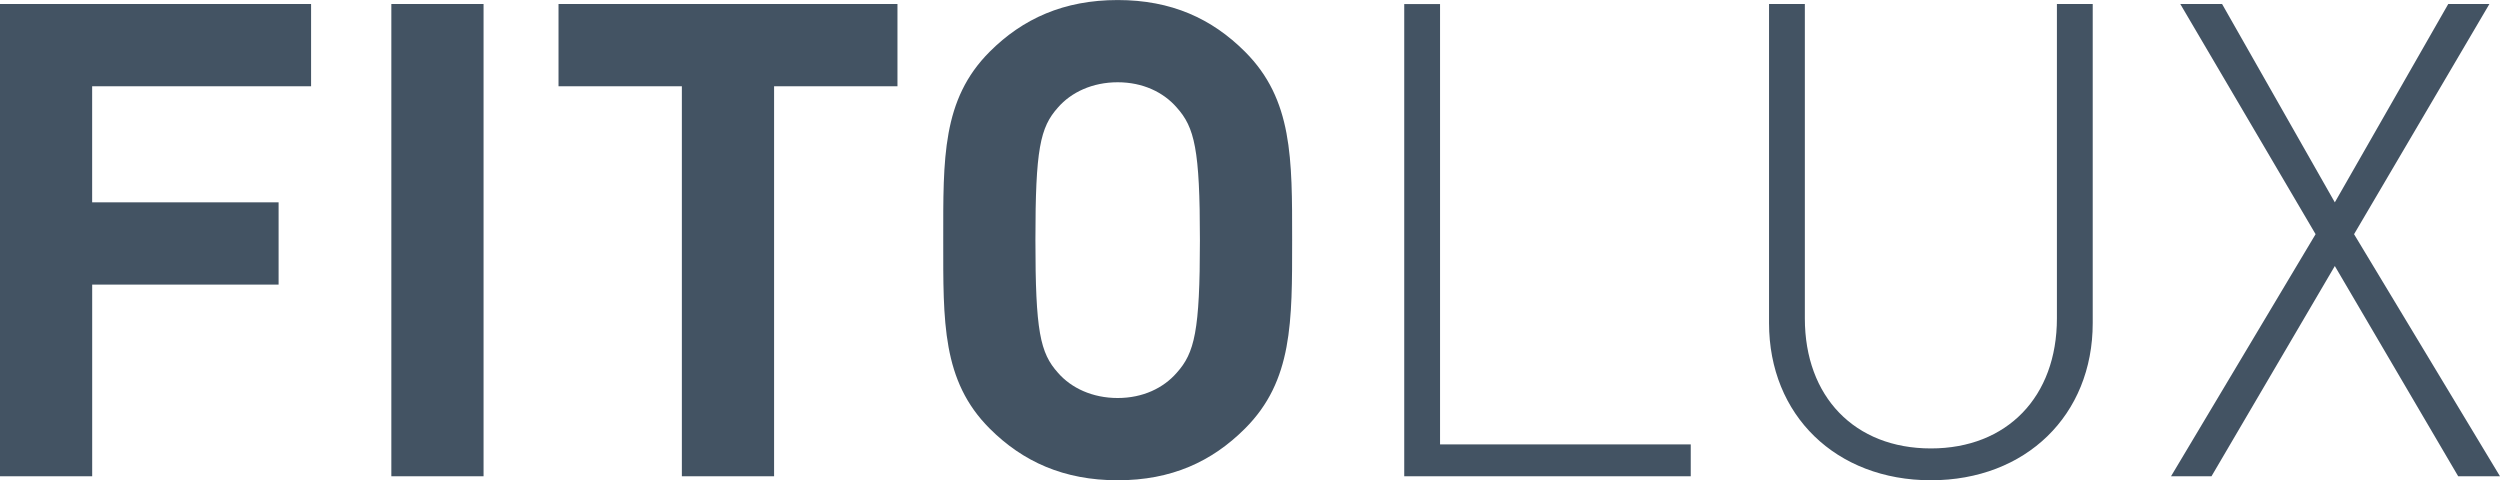 <svg xmlns="http://www.w3.org/2000/svg" viewBox="0 0 69.805 13.409" height="50.68" width="263.829">
  <g style="fill:#435363;stroke-width:.265">
    <path style="stroke-width:.265" d="M76.593 82.548v-2.296h-8.686v13.187h2.574v-5.353h5.205V85.79H70.48v-3.242zM81.409 93.439V80.252h-2.575v13.187zM92.966 82.548v-2.296h-9.464v2.296h3.444v10.89h2.575v-10.89zM103.986 86.845c0-2.278.018-3.926-1.315-5.26-.926-.926-2.056-1.444-3.556-1.444s-2.649.518-3.575 1.444c-1.333 1.334-1.296 2.982-1.296 5.26 0 2.278-.037 3.927 1.296 5.26.926.926 2.074 1.445 3.575 1.445 1.5 0 2.63-.519 3.556-1.445 1.333-1.333 1.315-2.982 1.315-5.26zm-2.575 0c0 2.538-.148 3.149-.648 3.704-.37.426-.945.704-1.648.704-.704 0-1.297-.278-1.667-.704-.5-.555-.63-1.166-.63-3.704 0-2.537.13-3.148.63-3.704.37-.426.963-.704 1.667-.704.703 0 1.278.278 1.648.704.5.556.648 1.167.648 3.704z" transform="translate(-67.907 -80.14)"/>
    <path style="stroke-width:.265" d="M107.116 93.439h8v-.89h-7V80.253h-1zM126.34 89.16v-8.908h-1v8.779c0 2.185-1.389 3.63-3.519 3.63s-3.519-1.445-3.519-3.63v-8.78h-1v8.91c0 2.574 1.87 4.389 4.52 4.389 2.648 0 4.518-1.815 4.518-4.39zM136.545 93.439h1.167l-4.075-6.76 3.779-6.427h-1.149L133.1 85.79l-3.148-5.538h-1.167l3.778 6.427-4.037 6.76h1.13l3.444-5.871z" transform="translate(-67.907 -80.14)"/>
  </g>
</svg>
